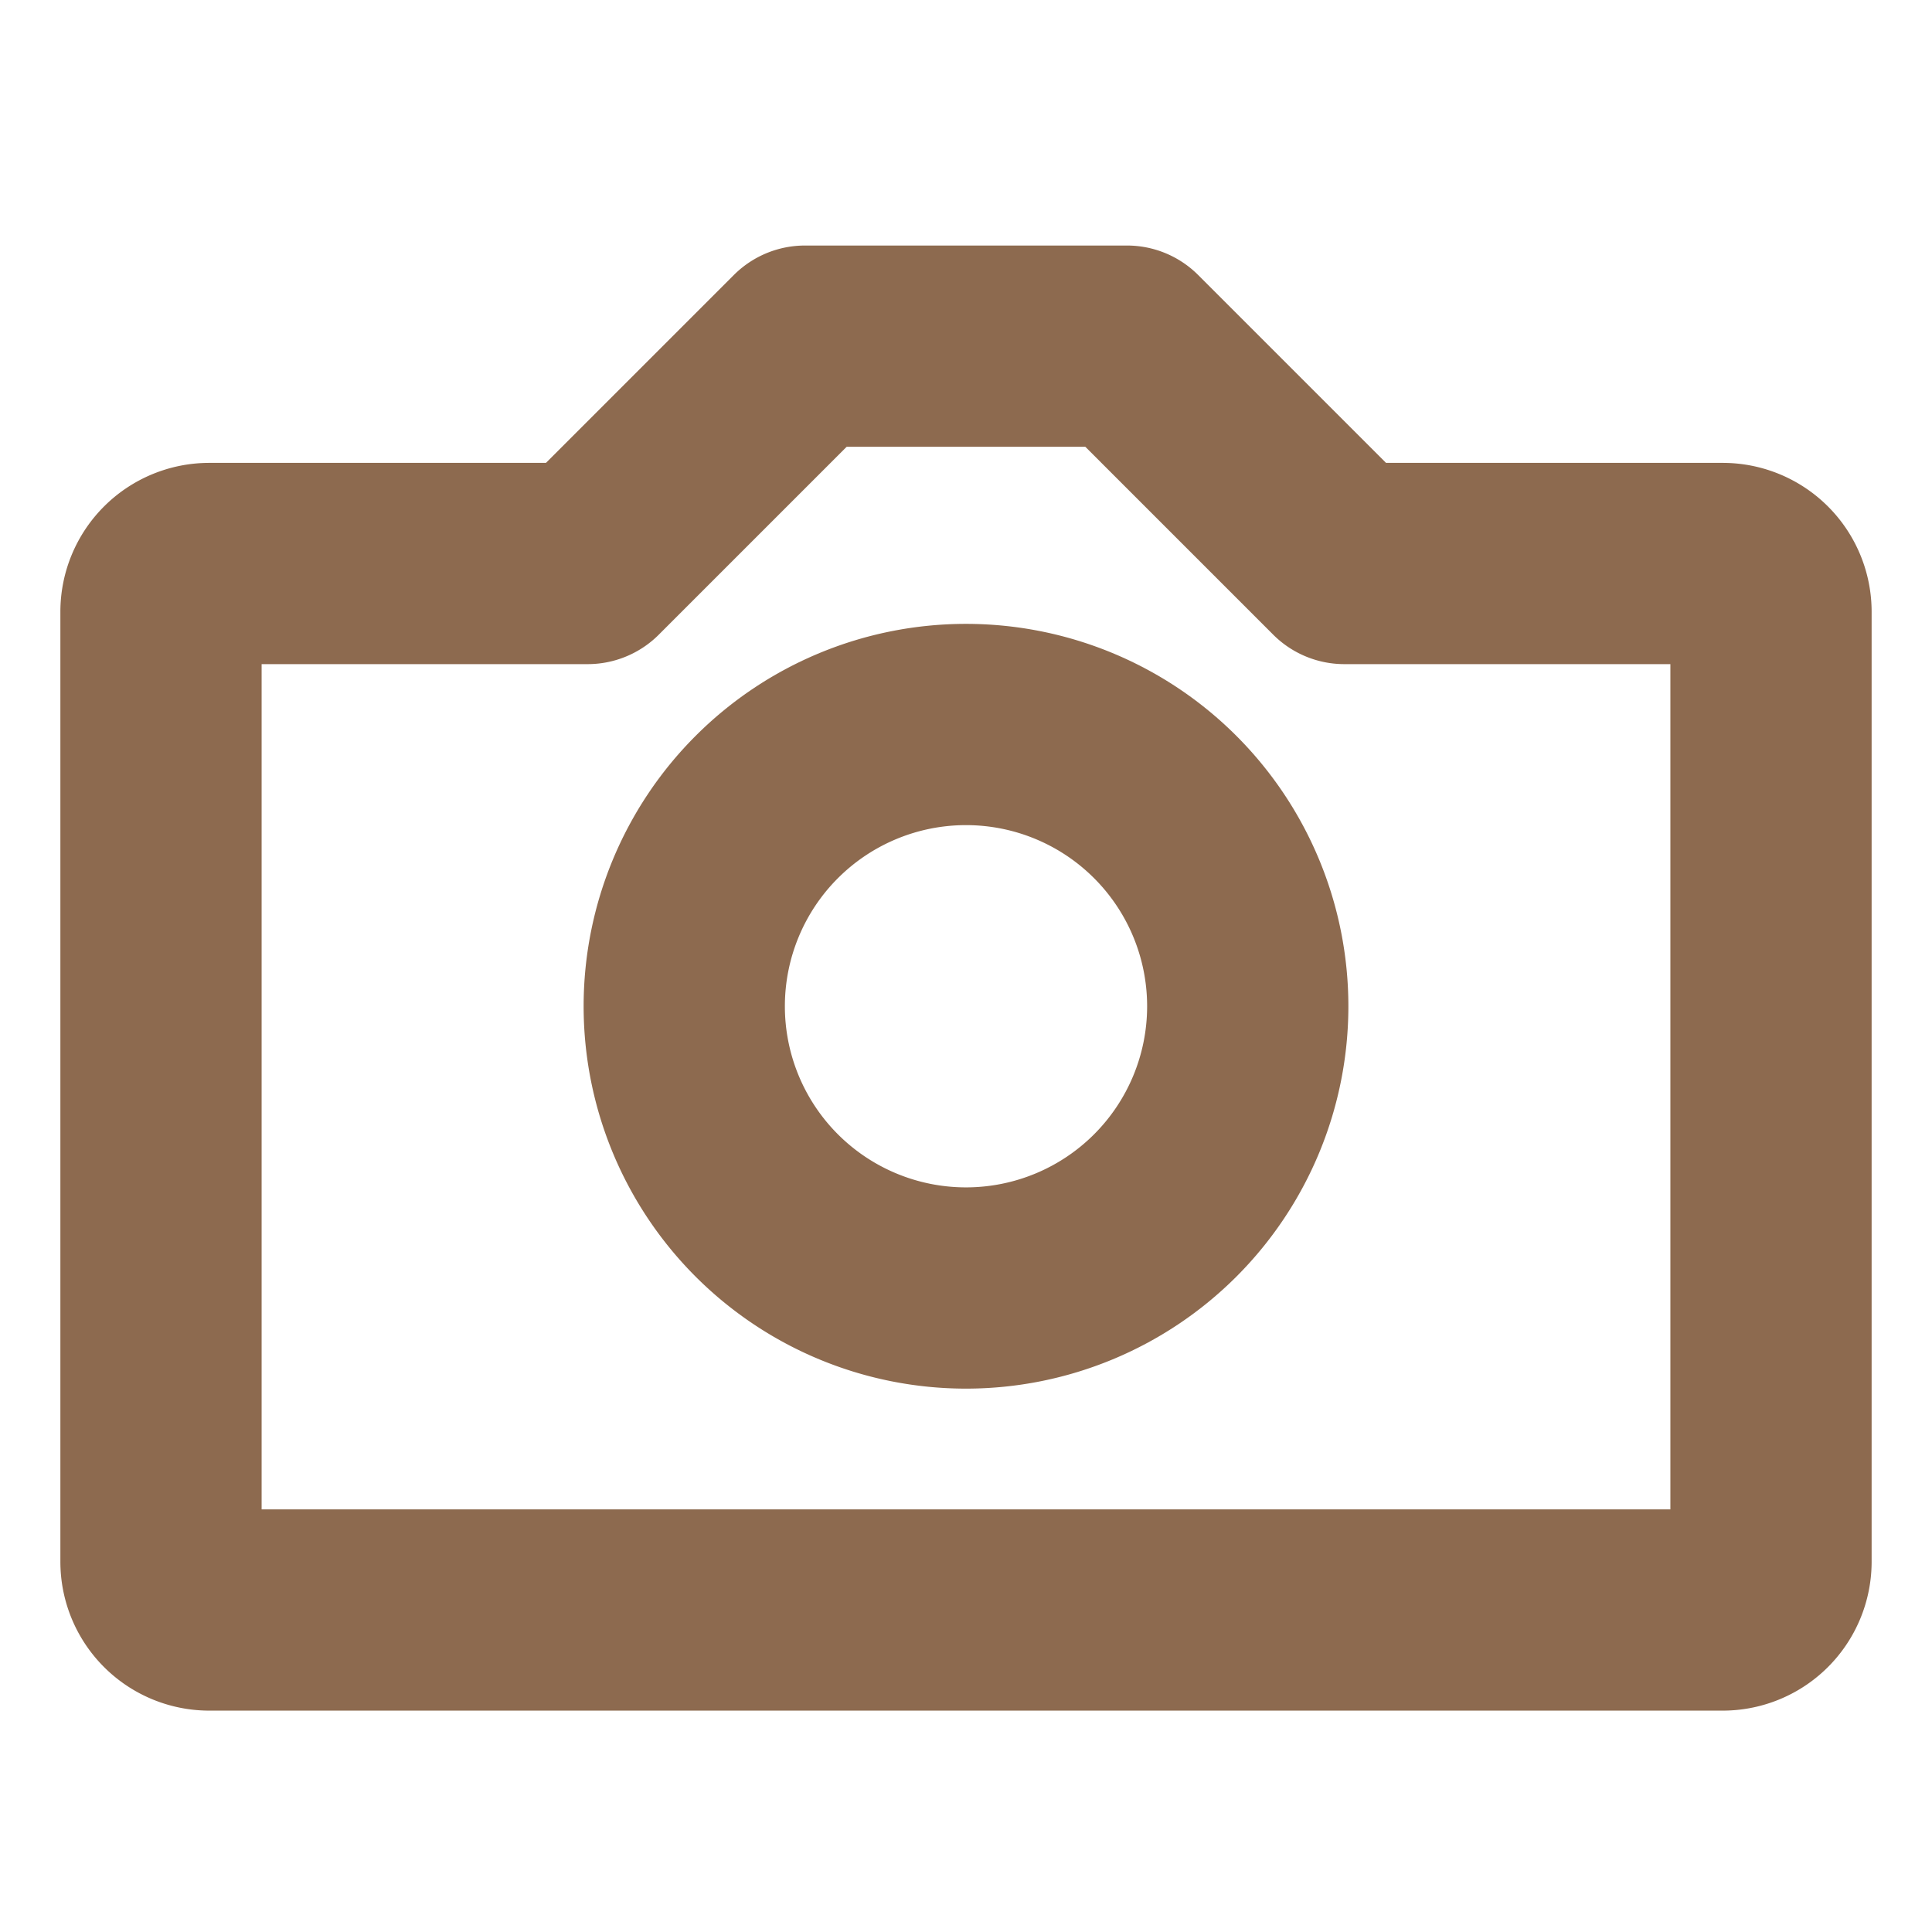 <?xml version="1.0" encoding="UTF-8"?>
<svg width="24px" height="24px" viewBox="0 0 24 24" stroke-width="2.5" fill="none" xmlns="http://www.w3.org/2000/svg" color="#8D6A4F">
  <path d="M2 19.4V7.6a.6.6 0 01.6-.6h4.7l2.7-2.7h4l2.7 2.7h4.7a.6.6 0 01.6.6v11.8a.6.6 0 01-.6.6H2.6a.6.6 0 01-.6-.6z" stroke="#8D6A4F" stroke-width="2.5" stroke-linecap="round" stroke-linejoin="round"></path>
  <path d="M12 16a3.5 3.5 0 100-7 3.5 3.5 0 000 7z" stroke="#8D6A4F" stroke-width="2.5" stroke-linecap="round" stroke-linejoin="round"></path>
</svg>